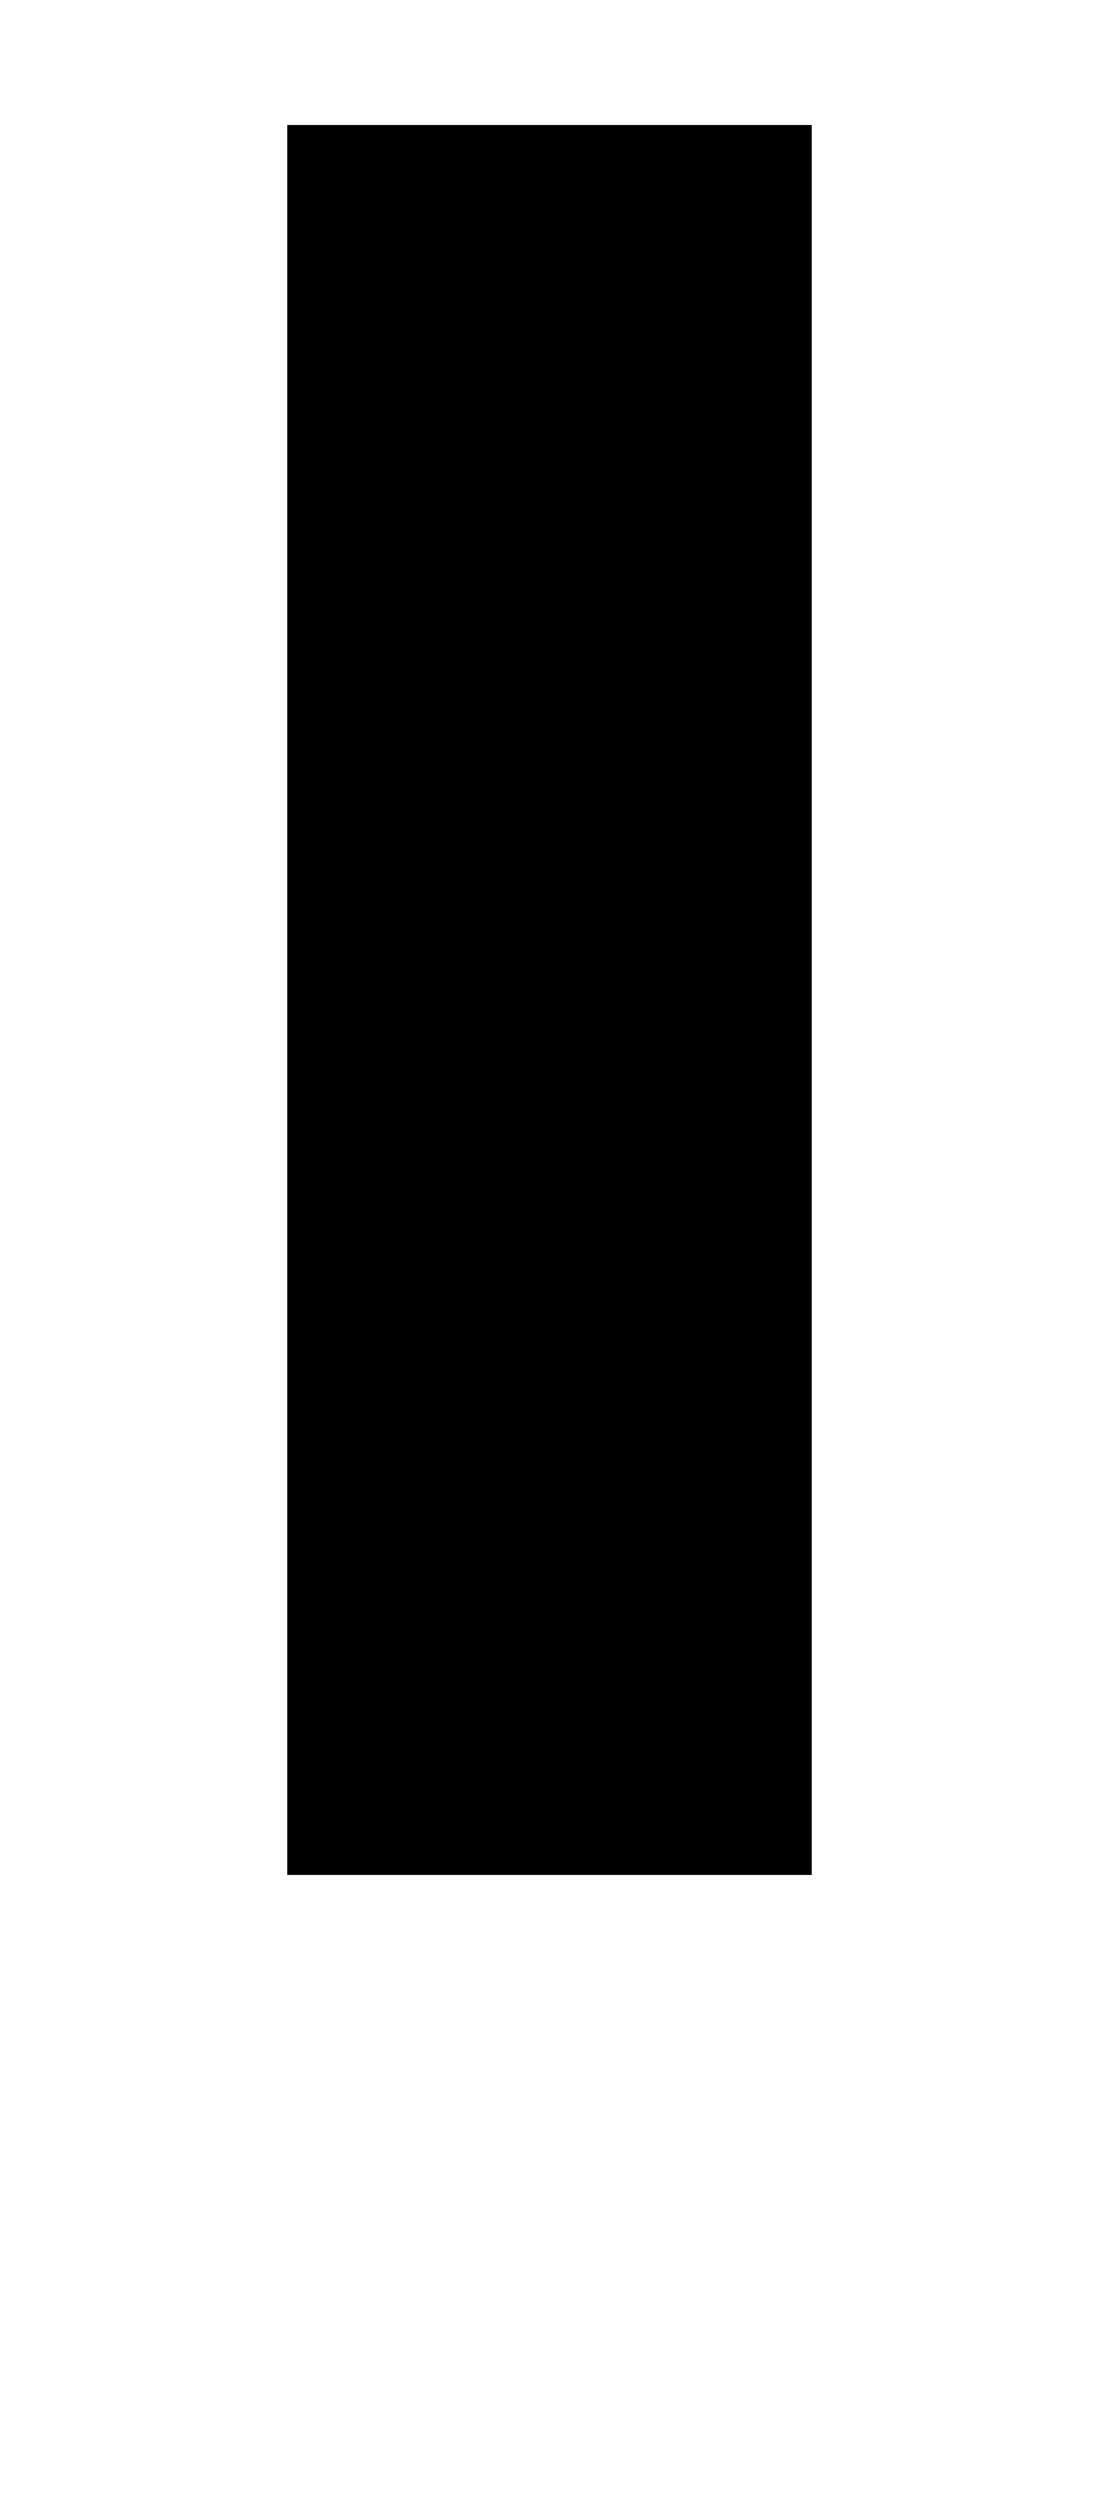 <?xml version="1.0" standalone="no"?>
<!DOCTYPE svg PUBLIC "-//W3C//DTD SVG 1.1//EN" "http://www.w3.org/Graphics/SVG/1.1/DTD/svg11.dtd" >
<svg xmlns="http://www.w3.org/2000/svg" xmlns:xlink="http://www.w3.org/1999/xlink" version="1.1" viewBox="-63 0 440 1000">
   <path fill="currentColor"
d="M262 750h-210v-700h210v700zM367 -70h-70v70h-140v-70h-70v70h-140v-140h70v-70h140v70h70v-70h140v140z" />
</svg>
